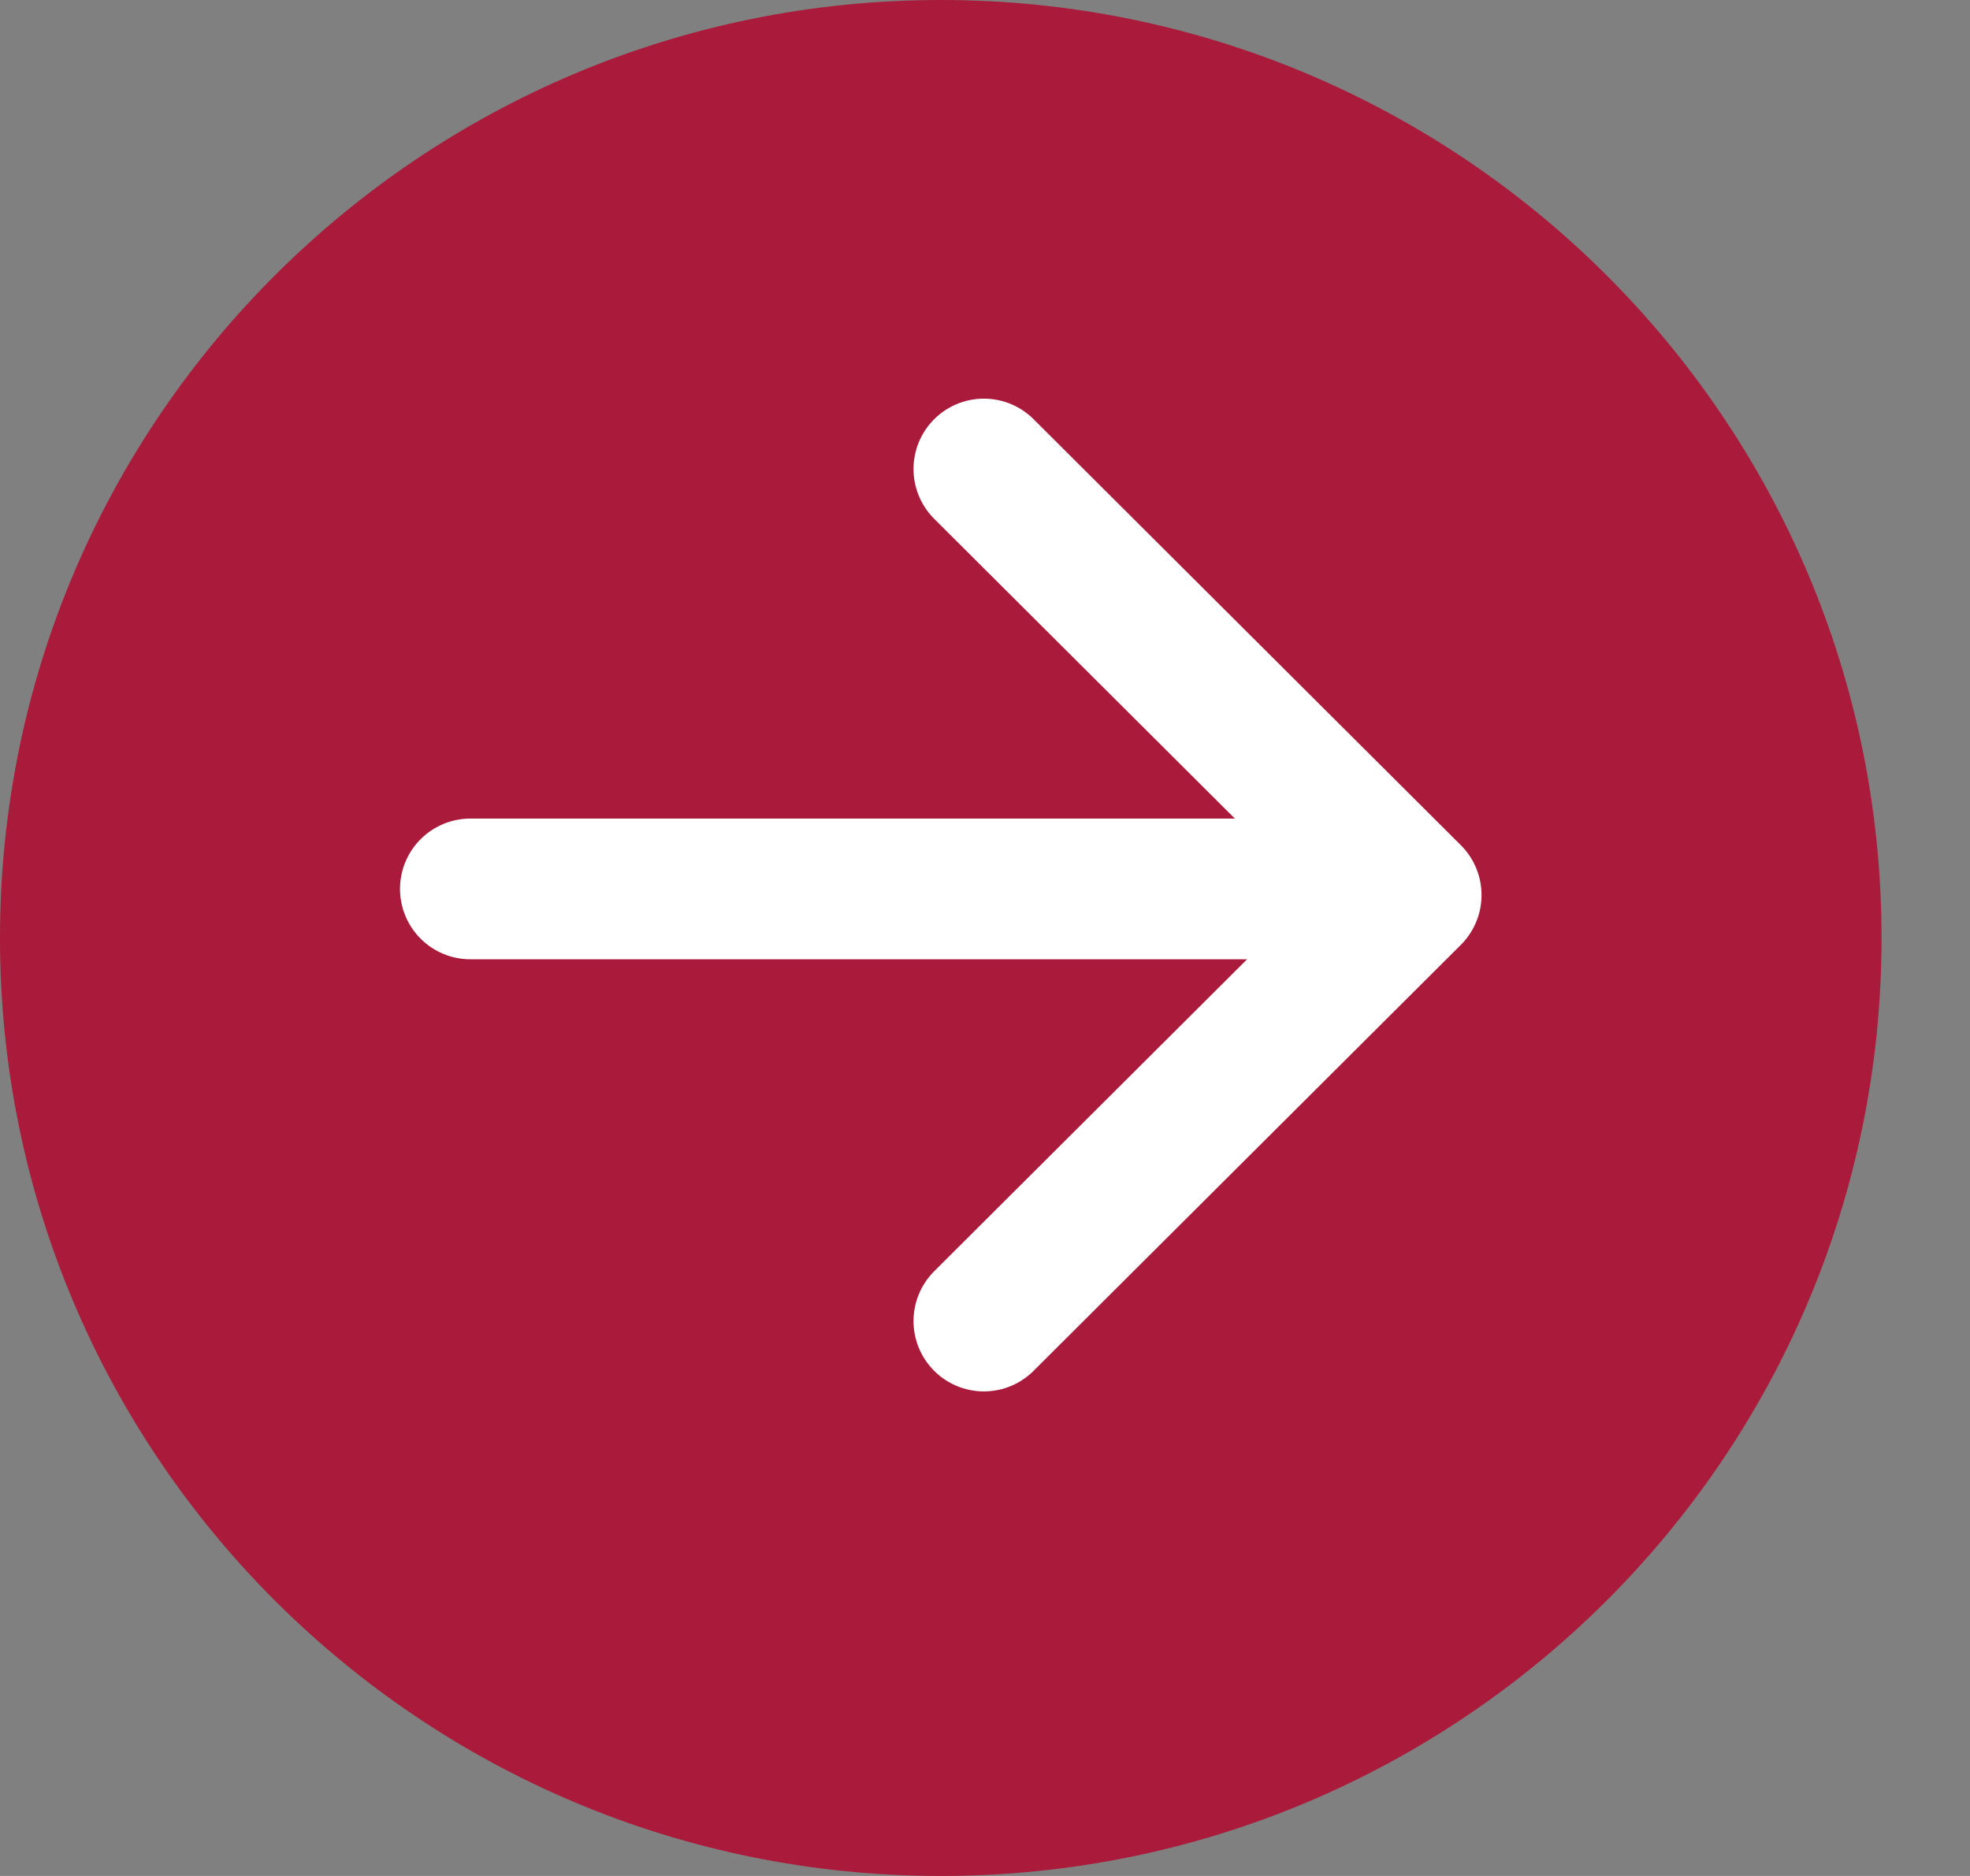 <svg width="21" height="20" viewBox="0 0 21 20" fill="none" xmlns="http://www.w3.org/2000/svg">
<rect x="0" y="0" width="21" height="20" fill="#808080" stroke="none"/>
<path d="M10.029 20C15.567 20 20.057 15.523 20.057 10C20.057 4.477 15.567 0 10.029 0C4.49 0 0 4.477 0 10C0 15.523 4.49 20 10.029 20Z" fill="#AA1A3A"/>
<path d="M5.014 9.477L14.04 9.477" stroke="white" stroke-width="1.5" stroke-linecap="round" stroke-linejoin="round"/>
<path d="M10.488 14.084L15.043 9.542L10.488 5" stroke="white" stroke-width="1.5" stroke-linecap="round" stroke-linejoin="round"/>
</svg>
